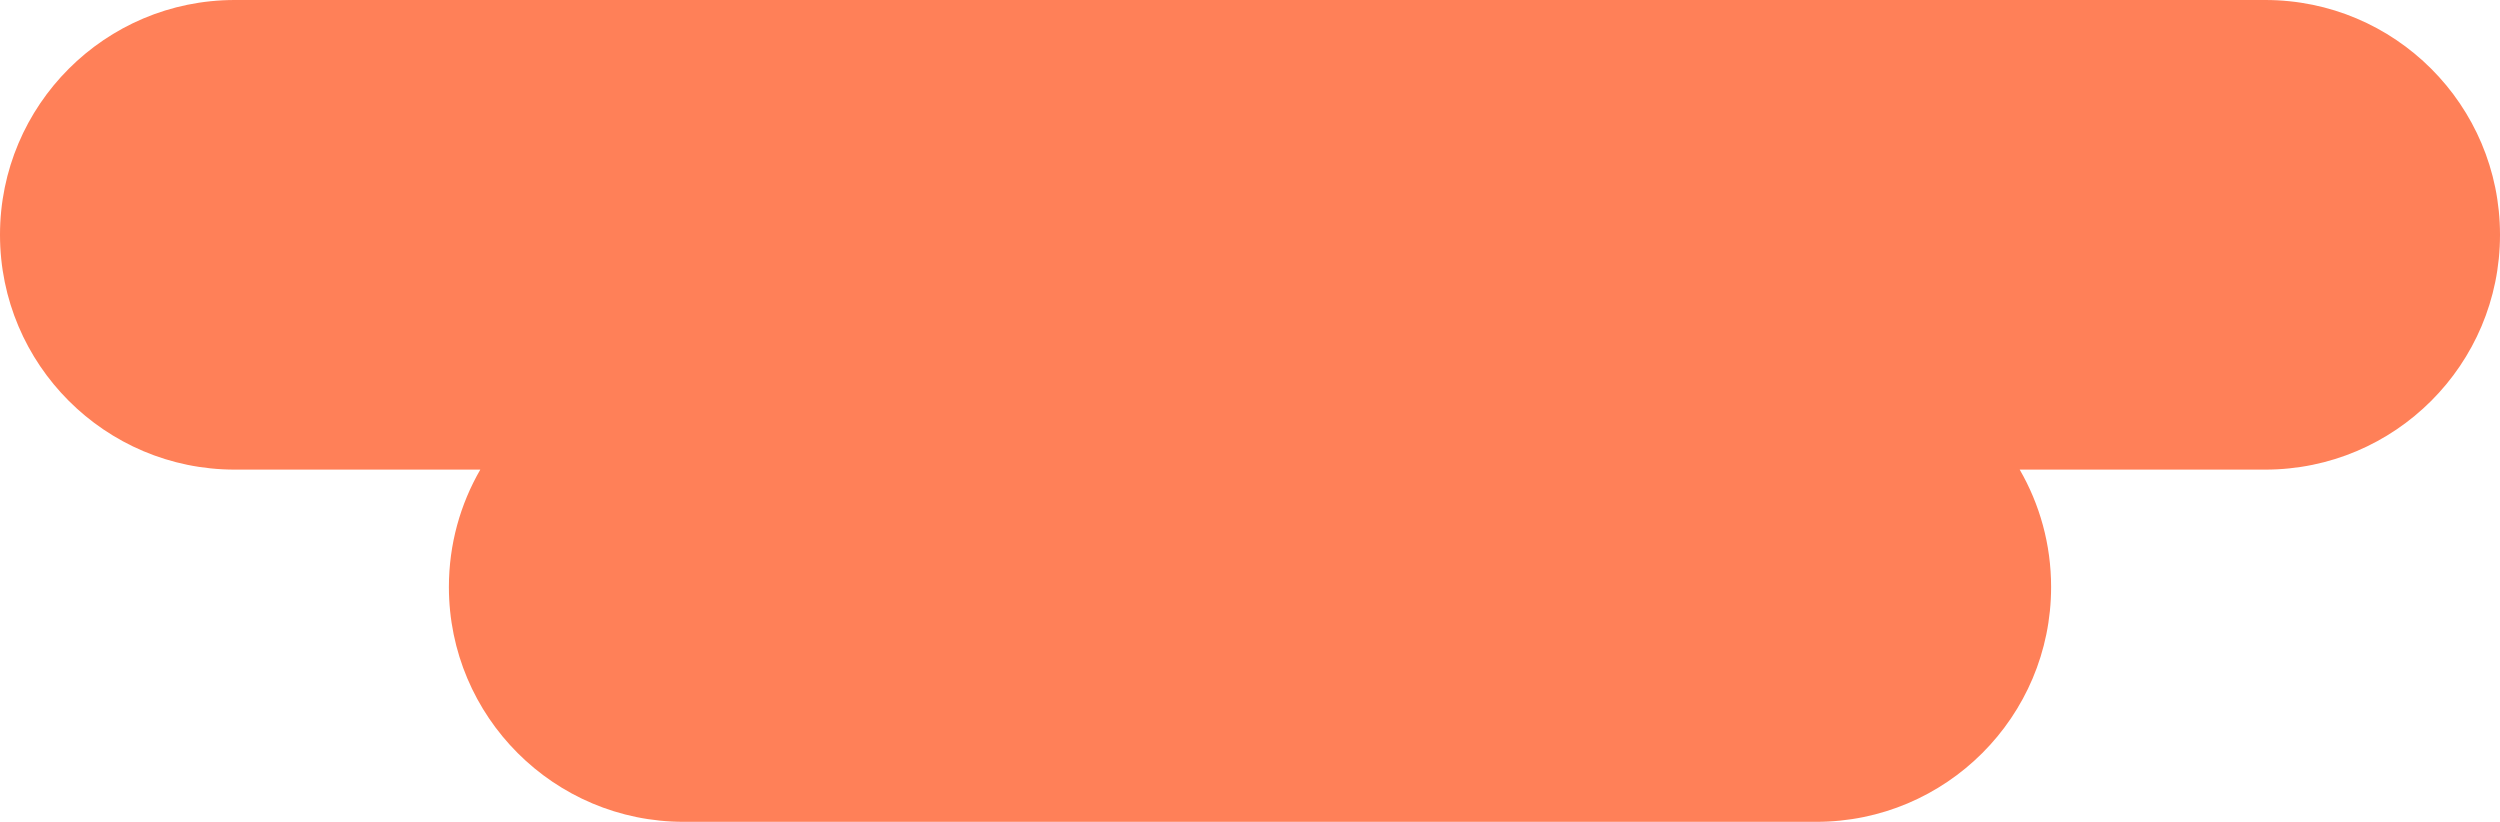 <?xml version="1.0" encoding="UTF-8"?> <svg xmlns="http://www.w3.org/2000/svg" width="362" height="119" viewBox="0 0 362 119" fill="none"> <path fill-rule="evenodd" clip-rule="evenodd" d="M34 0C15.222 0 0 15.222 0 34C0 52.778 15.222 68 34 68H69.548C66.655 73.001 65 78.807 65 85C65 103.778 80.222 119 99 119H263C281.778 119 297 103.778 297 85C297 78.807 295.345 73.001 292.452 68H328C346.778 68 362 52.778 362 34C362 15.222 346.778 0 328 0H34Z" fill="#FF8058"></path> </svg> 